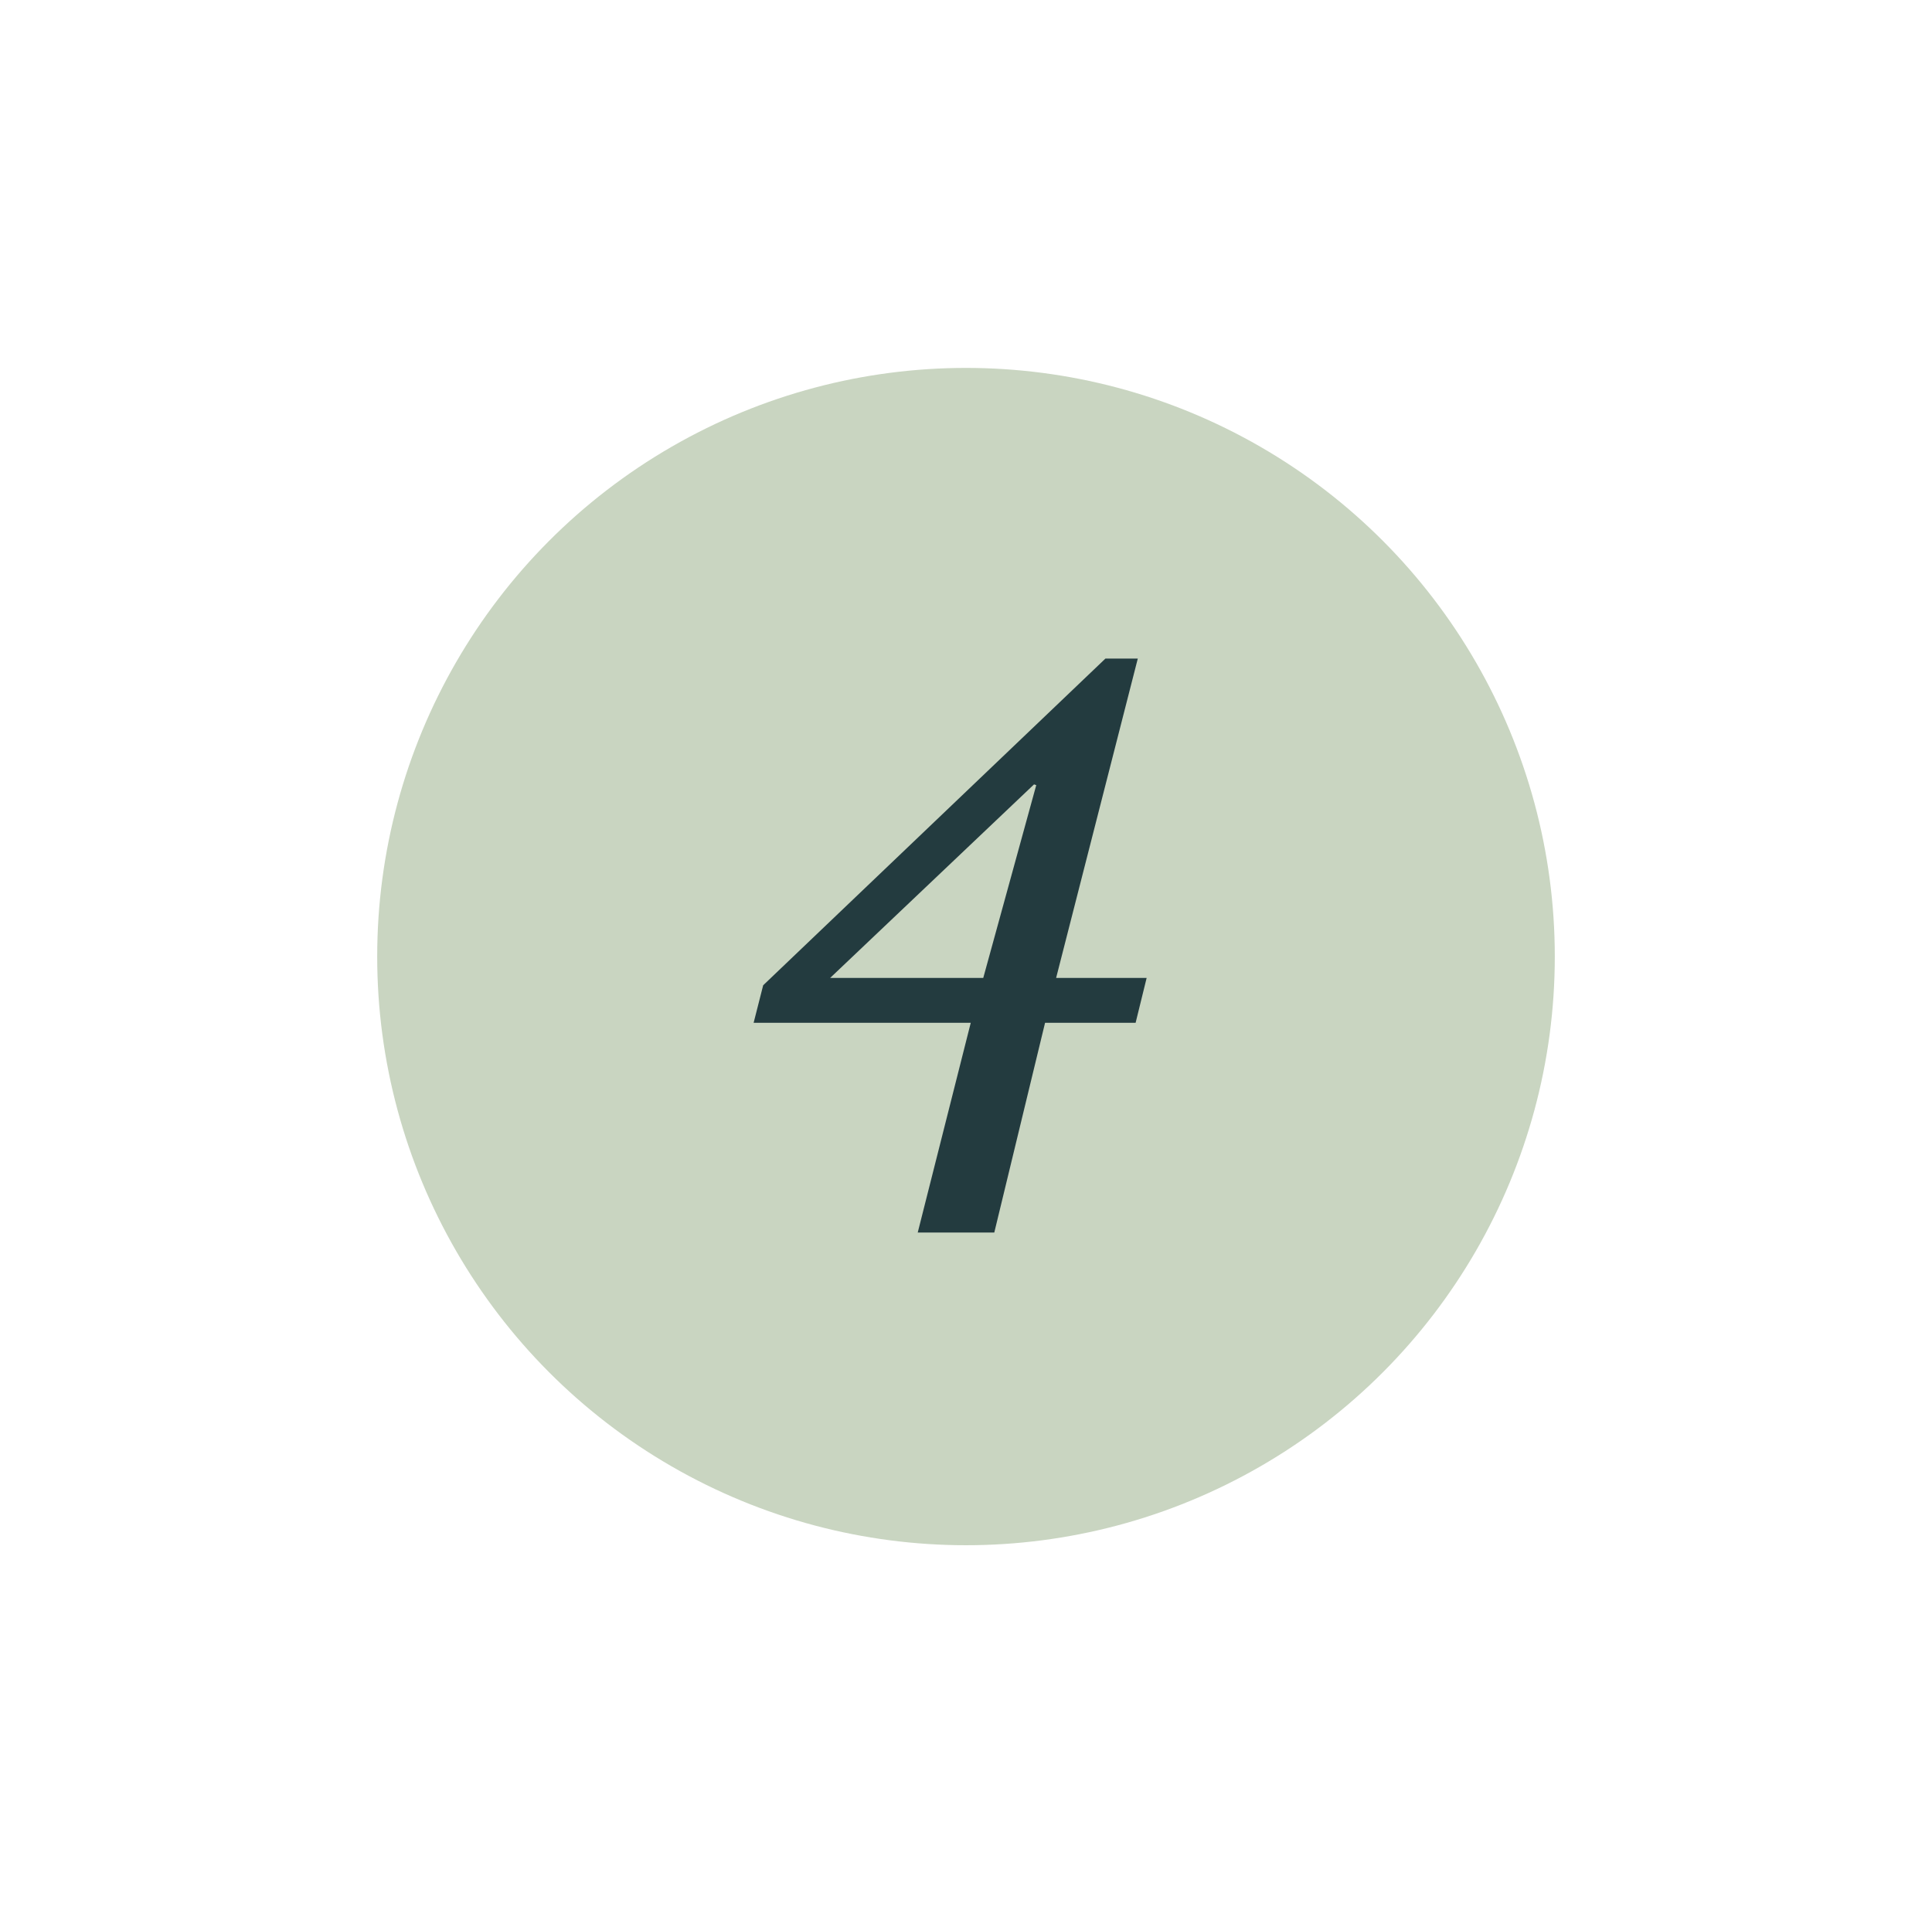 <svg width="105" height="104" viewBox="0 0 105 104" fill="none" xmlns="http://www.w3.org/2000/svg">
<g filter="url(#filter0_d_3009_564)">
<circle cx="52.5" cy="52" r="32" fill="#C9D5C1"/>
</g>
<path d="M57.398 53.16H62.318L61.718 55.6H56.797L54.038 67H49.877L52.758 55.6H40.958L41.477 53.56L60.078 35.8H61.837L57.398 53.16ZM53.438 53.16L56.318 42.68L56.197 42.64L45.117 53.16H53.438Z" fill="#233B3F"/>
<defs>
<filter id="filter0_d_3009_564" x="0.5" y="0" width="104" height="104" filterUnits="userSpaceOnUse" color-interpolation-filters="sRGB">
<feFlood flood-opacity="0" result="BackgroundImageFix"/>
<feColorMatrix in="SourceAlpha" type="matrix" values="0 0 0 0 0 0 0 0 0 0 0 0 0 0 0 0 0 0 127 0" result="hardAlpha"/>
<feOffset/>
<feGaussianBlur stdDeviation="10"/>
<feComposite in2="hardAlpha" operator="out"/>
<feColorMatrix type="matrix" values="0 0 0 0 0.808 0 0 0 0 0.945 0 0 0 0 0.482 0 0 0 1 0"/>
<feBlend mode="normal" in2="BackgroundImageFix" result="effect1_dropShadow_3009_564"/>
<feBlend mode="normal" in="SourceGraphic" in2="effect1_dropShadow_3009_564" result="shape"/>
</filter>
</defs>
</svg>
